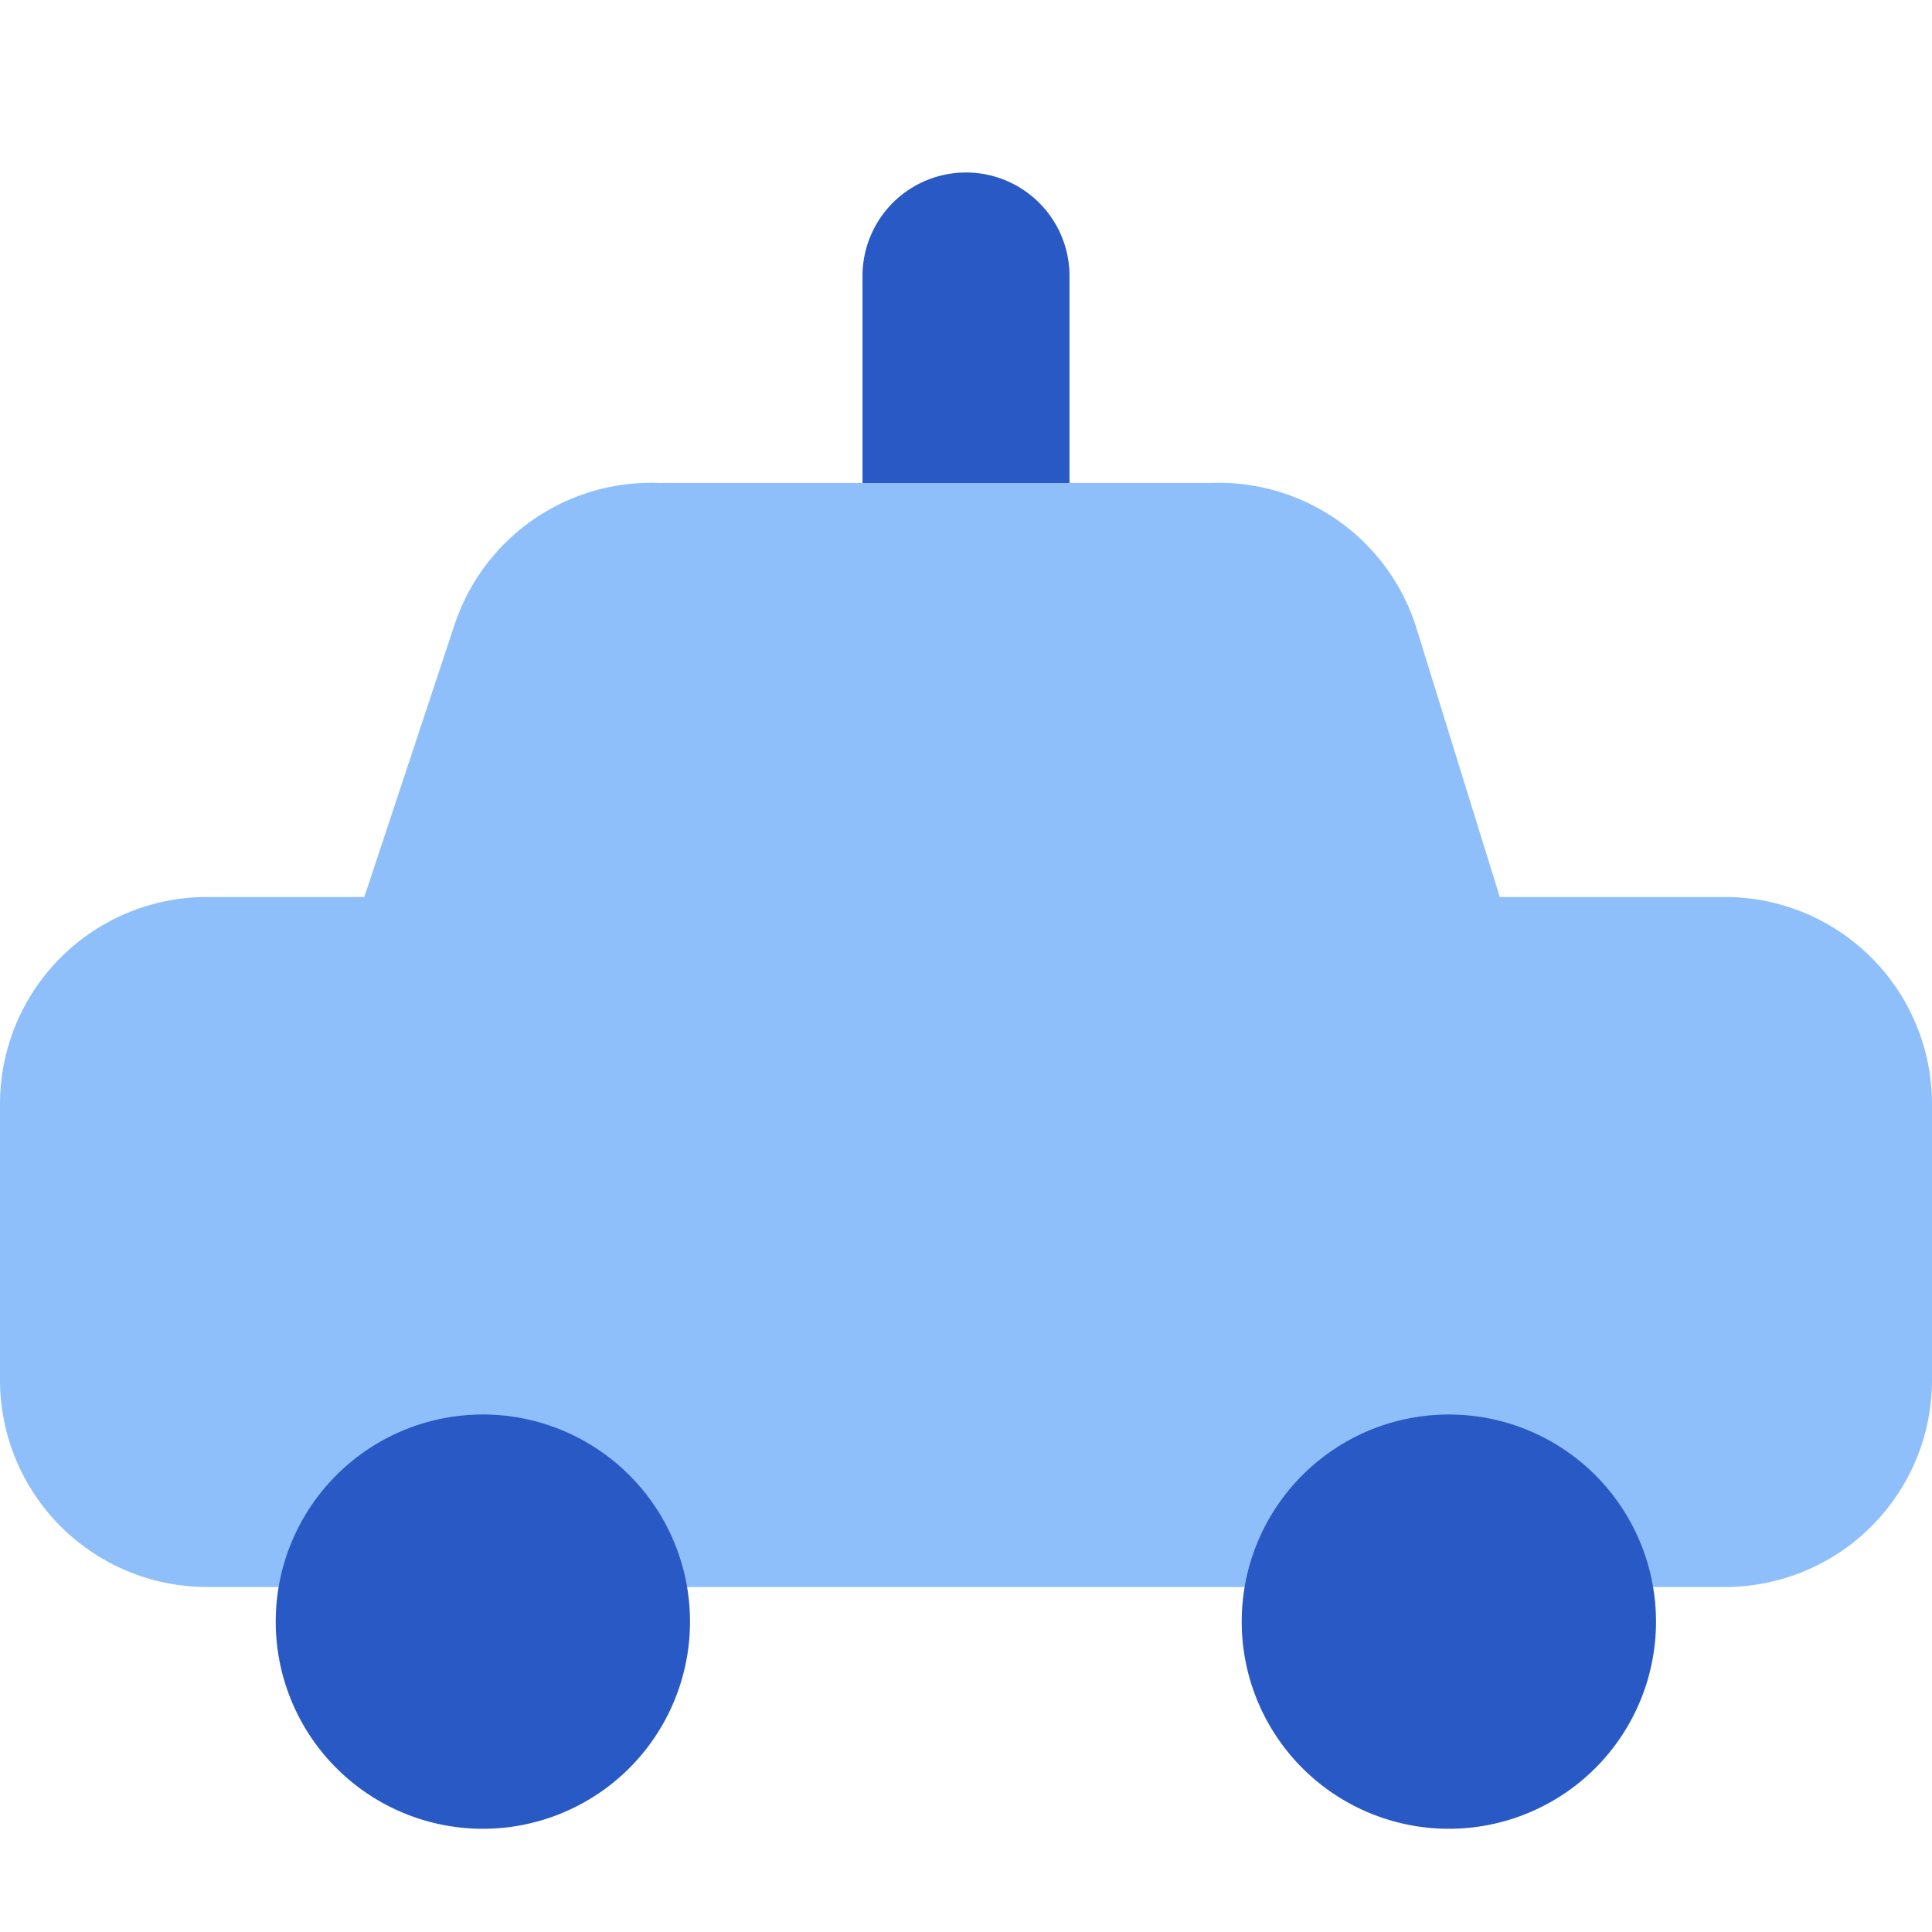 <svg xmlns="http://www.w3.org/2000/svg" fill="none" viewBox="0 0 14 14" id="Car-Taxi-1--Streamline-Core"><desc>Car Taxi 1 Streamline Icon: https://streamlinehq.com</desc><g id="car-taxi-1--transportation-travel-taxi-transport-cab-car"><path id="Vector (Stroke)" fill="#2859c5" fill-rule="evenodd" d="M7 1.25a0.75 0.75 0 0 0 -0.75 0.75v2a0.75 0.75 0 0 0 1.5 0V2A0.75 0.75 0 0 0 7 1.25Z" clip-rule="evenodd" stroke-width="1"></path><path id="Union" fill="#8fbffa" fill-rule="evenodd" d="M4.782 3.5h3.986a1.5 1.5 0 0 1 1.486 1.02l0.004 0.012 0.61 1.968H12.5A1.5 1.5 0 0 1 14 8v2a1.5 1.5 0 0 1 -1.5 1.5h-11A1.5 1.5 0 0 1 0 10V8a1.5 1.5 0 0 1 1.5 -1.5h1.14l0.655 -1.977 0.001 -0.002A1.5 1.5 0 0 1 4.782 3.5Z" clip-rule="evenodd" stroke-width="1"></path><path id="Union_2" fill="#2859c5" fill-rule="evenodd" d="M1.998 11.751a1.501 1.501 0 1 0 3.002 0 1.501 1.501 0 0 0 -3.002 0Zm7 0a1.501 1.501 0 1 0 3.002 0 1.501 1.501 0 0 0 -3.002 0Z" clip-rule="evenodd" stroke-width="1"></path></g></svg>